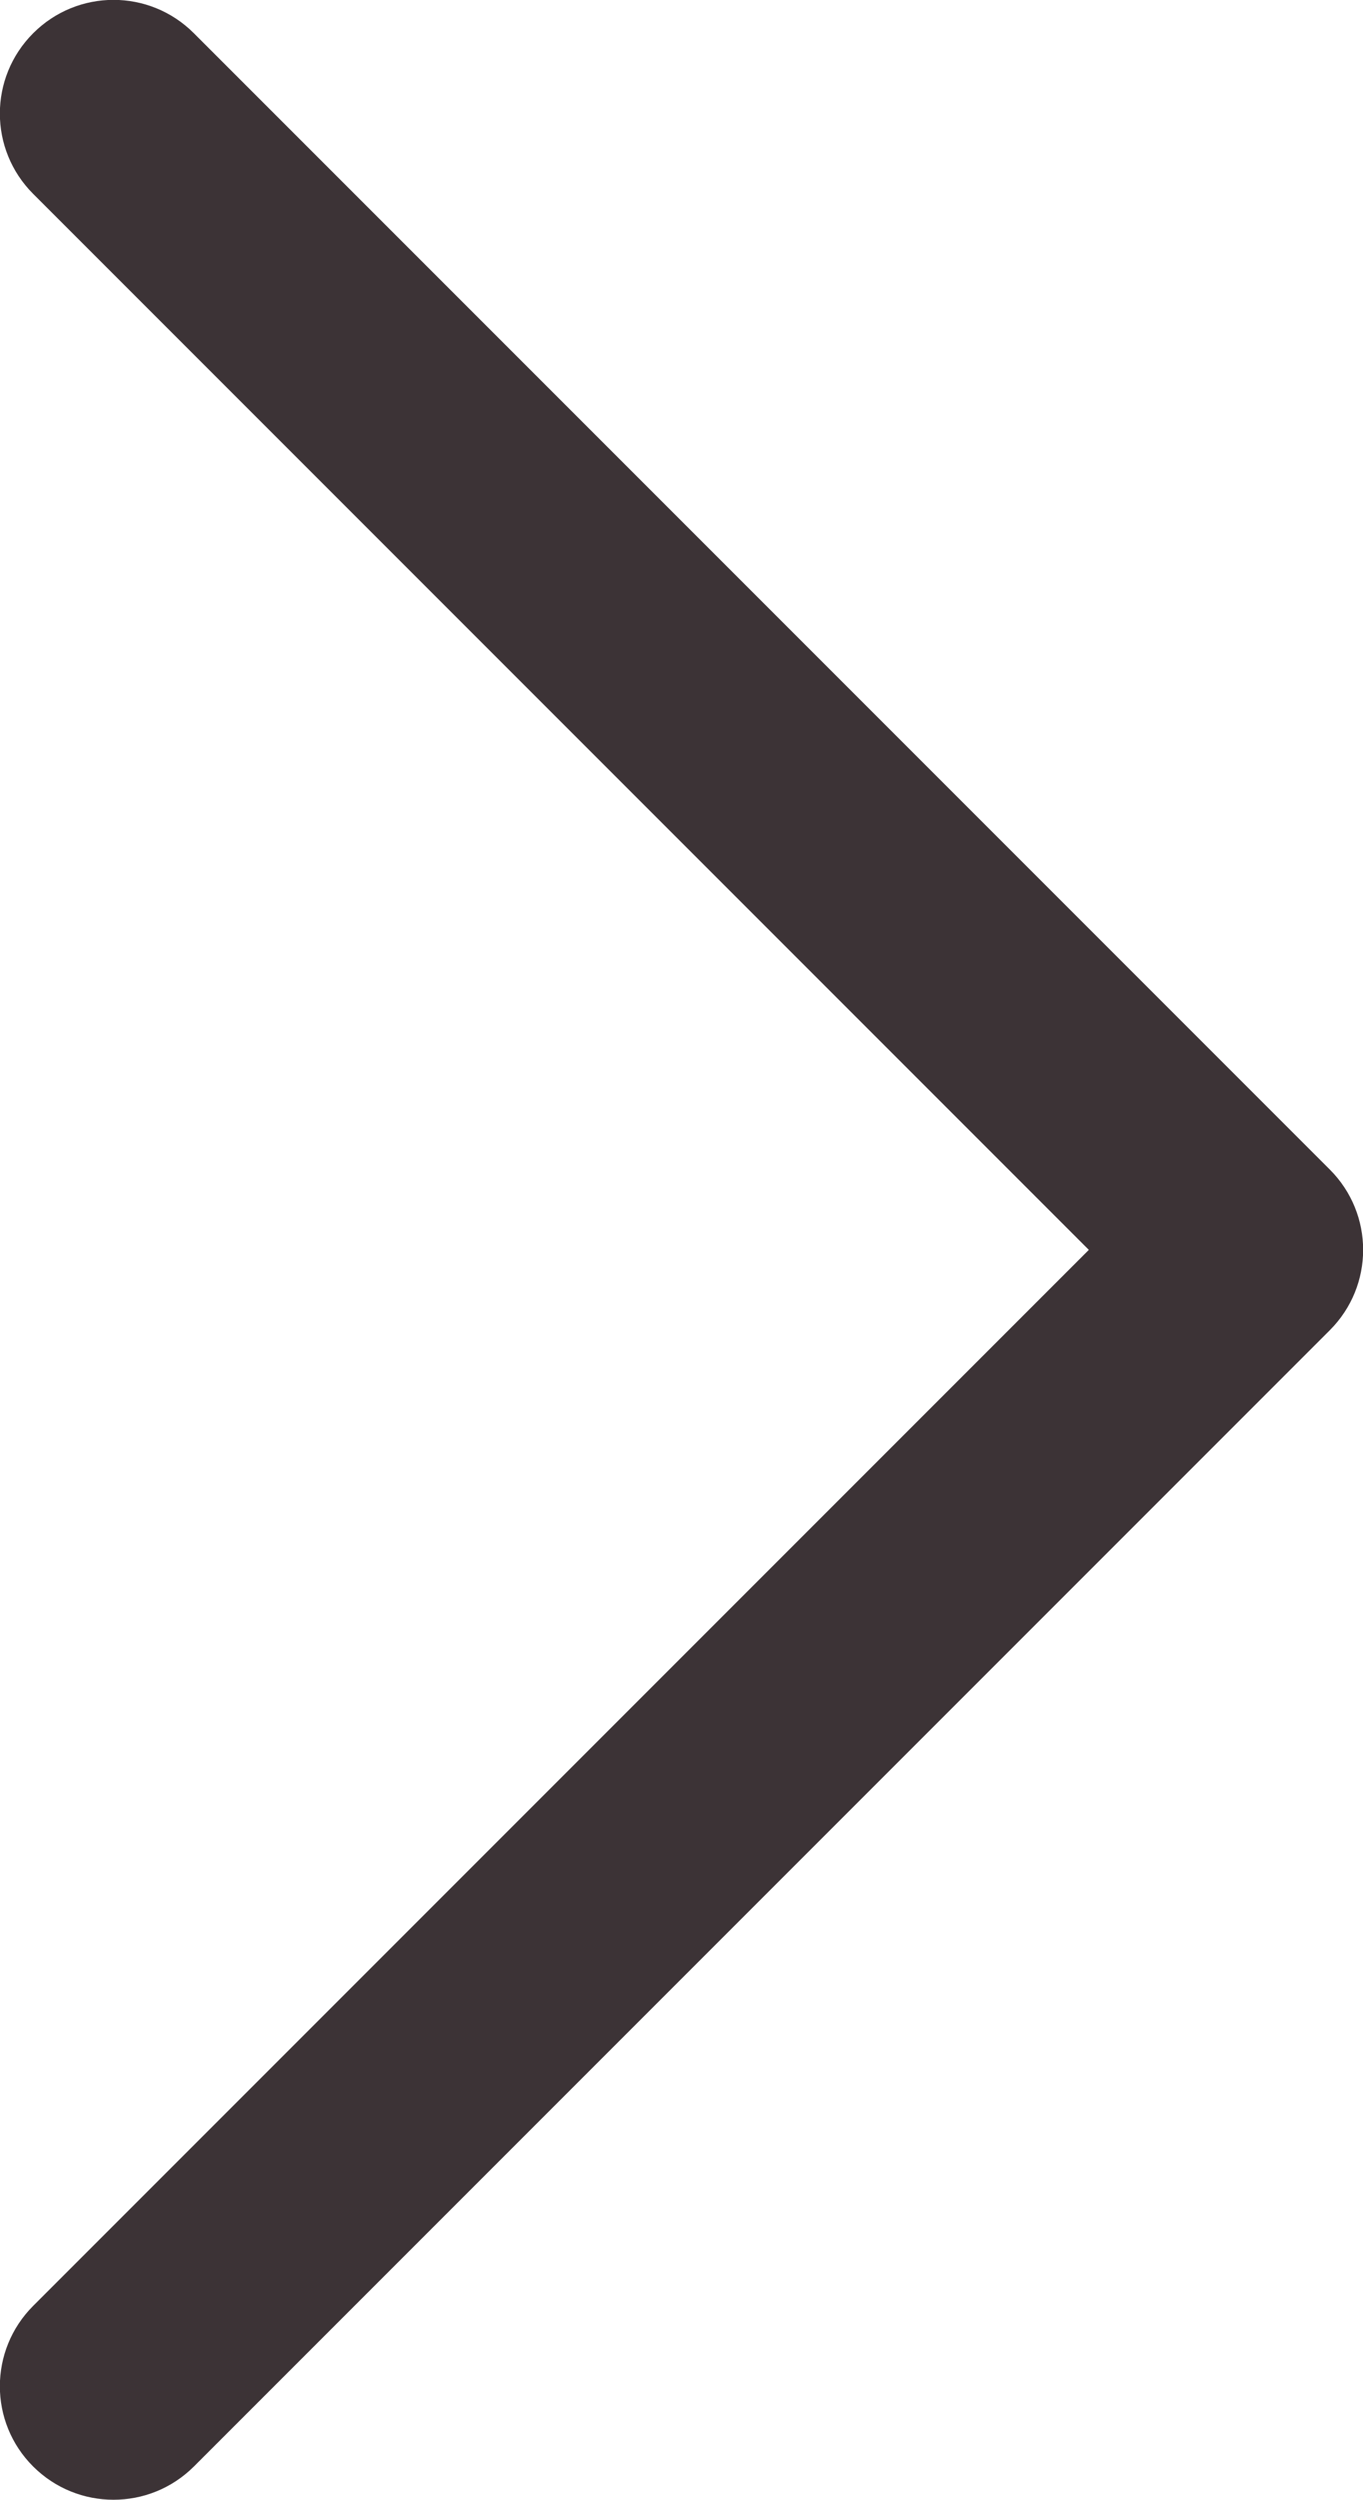 <?xml version="1.0" encoding="UTF-8"?>
<svg width="7.636" height="14" fill="none" version="1.1" viewBox="0 0 7.636 14" xmlns="http://www.w3.org/2000/svg">
 <path d="m7.45 6.55c0.249 0.249 0.249 0.651 0 0.9l-6.364 6.364c-0.249 0.248-0.651 0.248-0.9 0-0.249-0.248-0.249-0.651 0-0.9l5.914-5.914-5.914-5.914c-0.249-0.249-0.249-0.651 0-0.9 0.249-0.249 0.651-0.249 0.9 0z" clip-rule="evenodd" fill="#3c3336" fill-rule="evenodd"/>
</svg>
